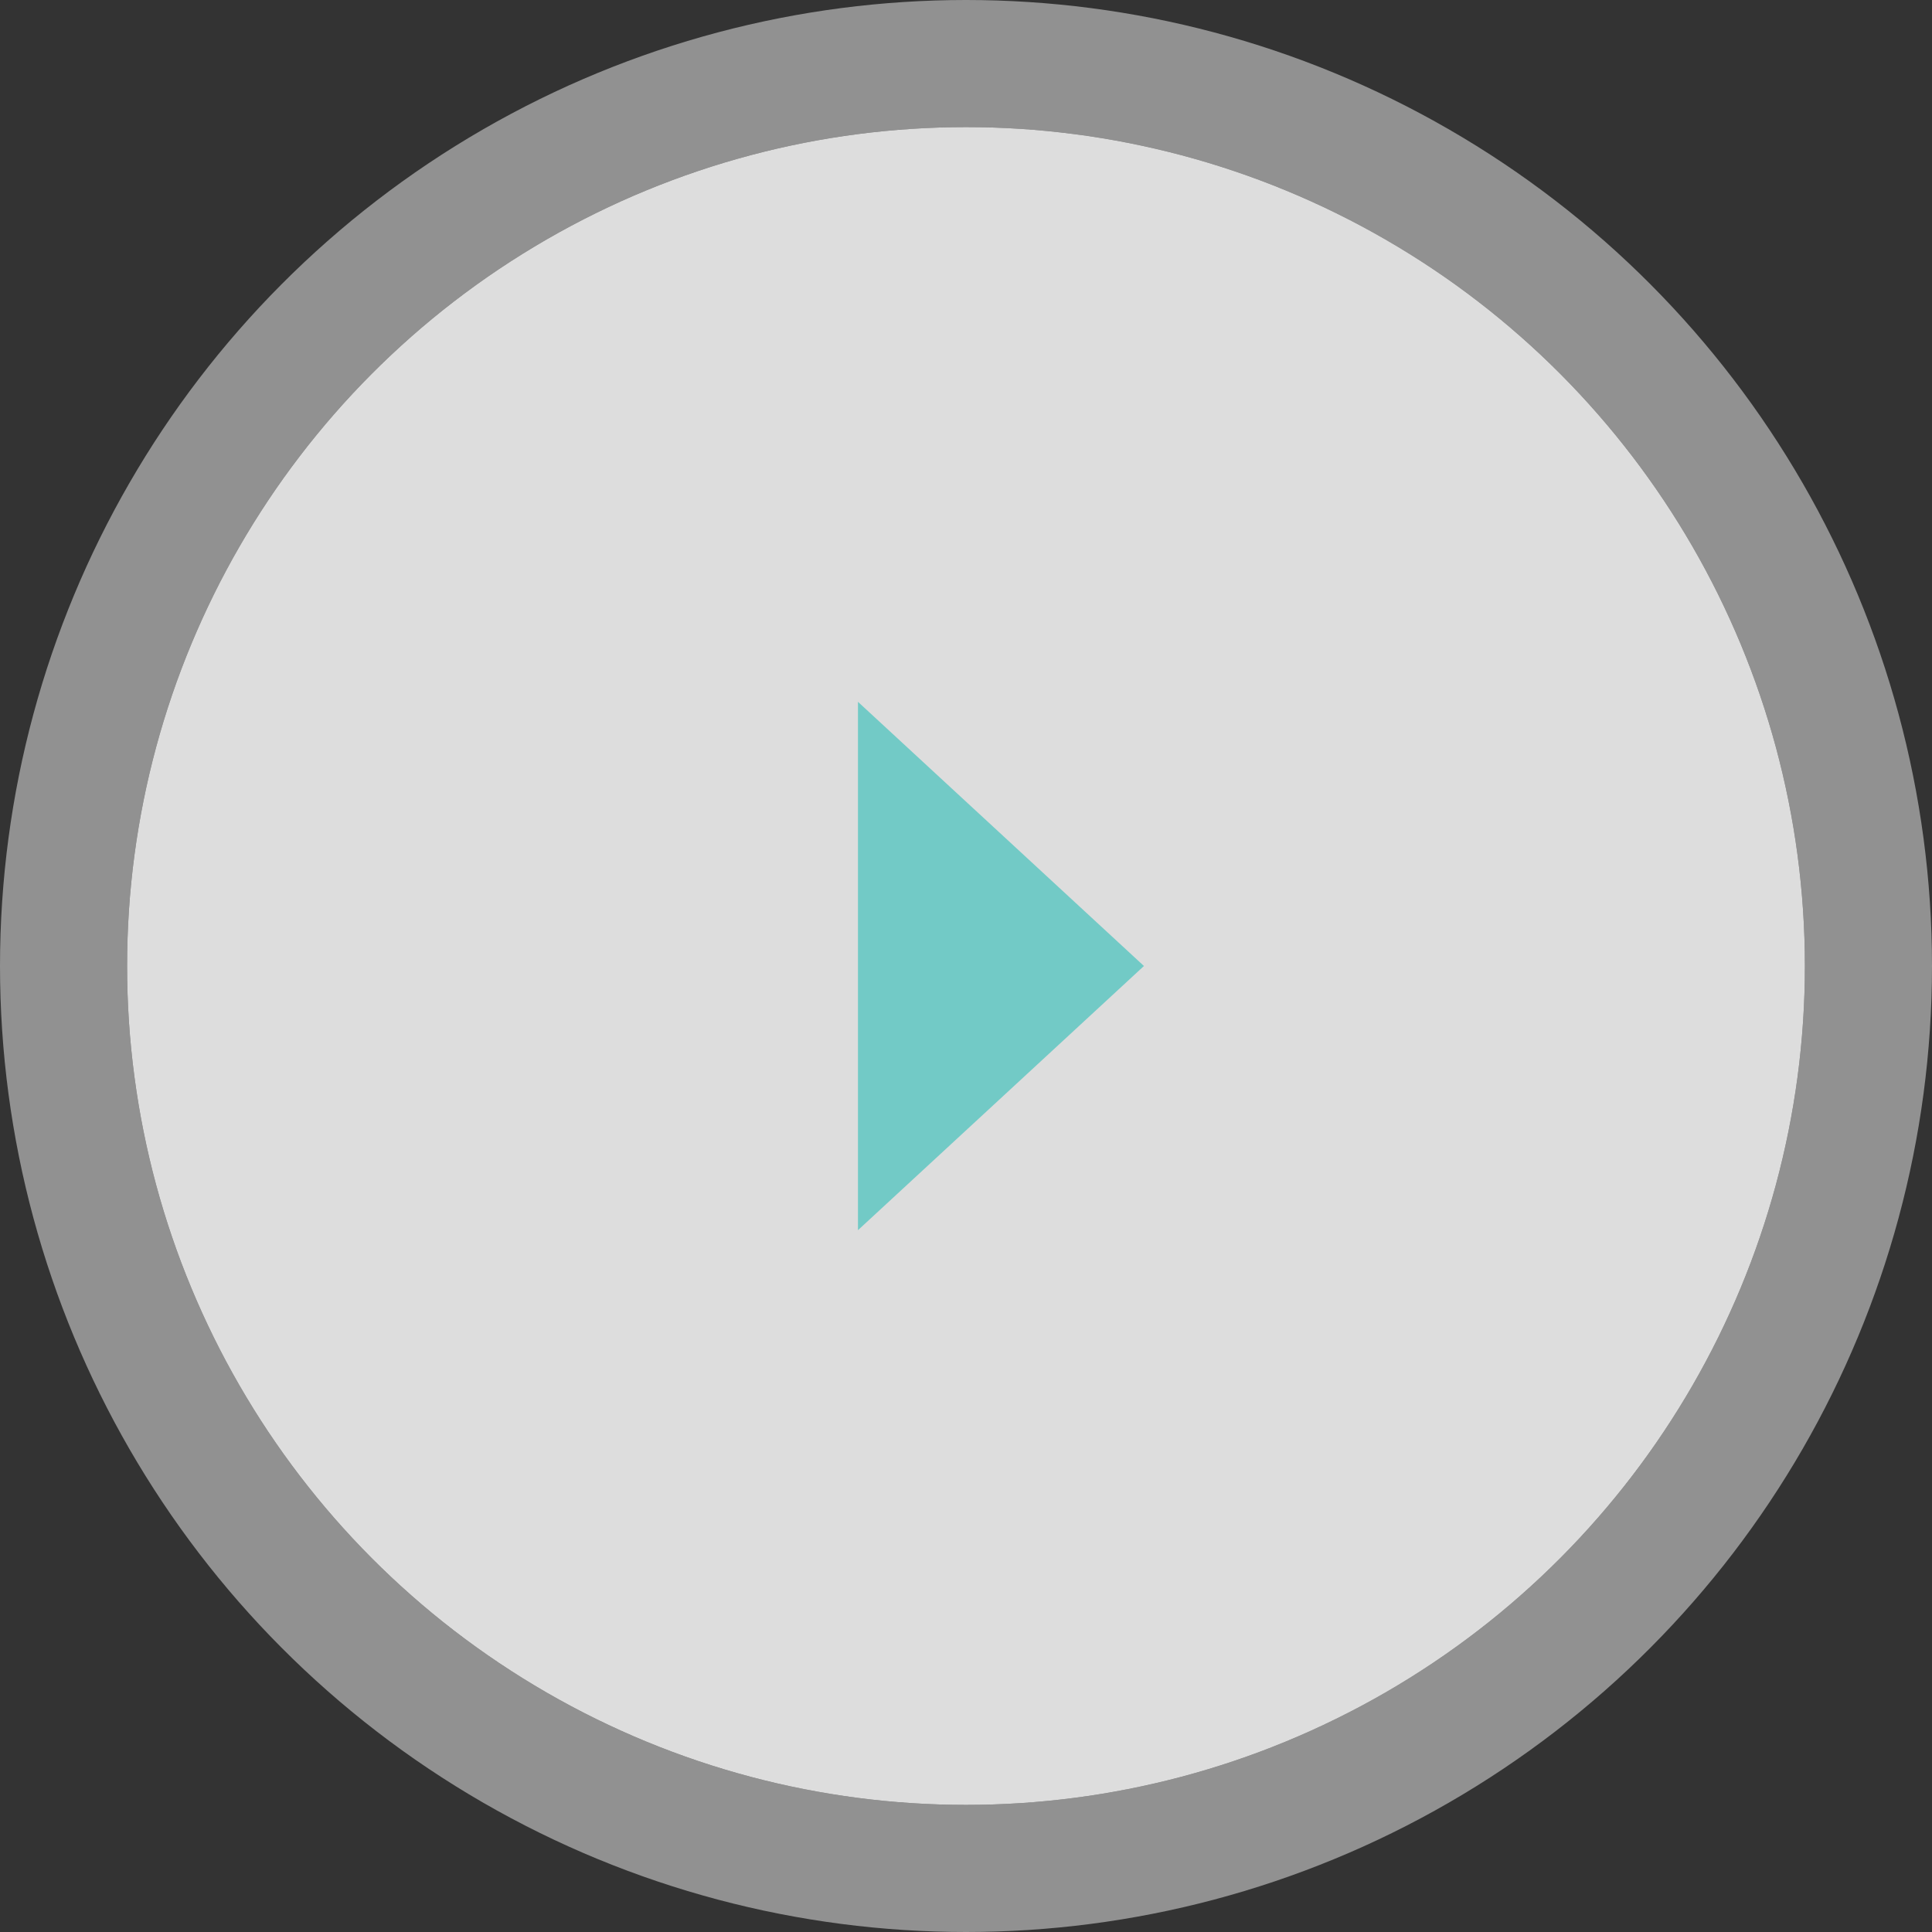 <svg width="76" height="76" viewBox="0 0 76 76" fill="none" xmlns="http://www.w3.org/2000/svg">
<rect x="0" y="0" width="76" height="76" fill="#333333" stroke="none"/>
<circle cx="38" cy="38" r="33" fill="white" fill-opacity="0.83"/>
<circle cx="38" cy="38" r="35.5" stroke="white" stroke-opacity="0.46" stroke-width="5"/>
<path d="M45 38L33.75 48.392L33.75 27.608L45 38Z" fill="#72CAC6"/>
</svg>
